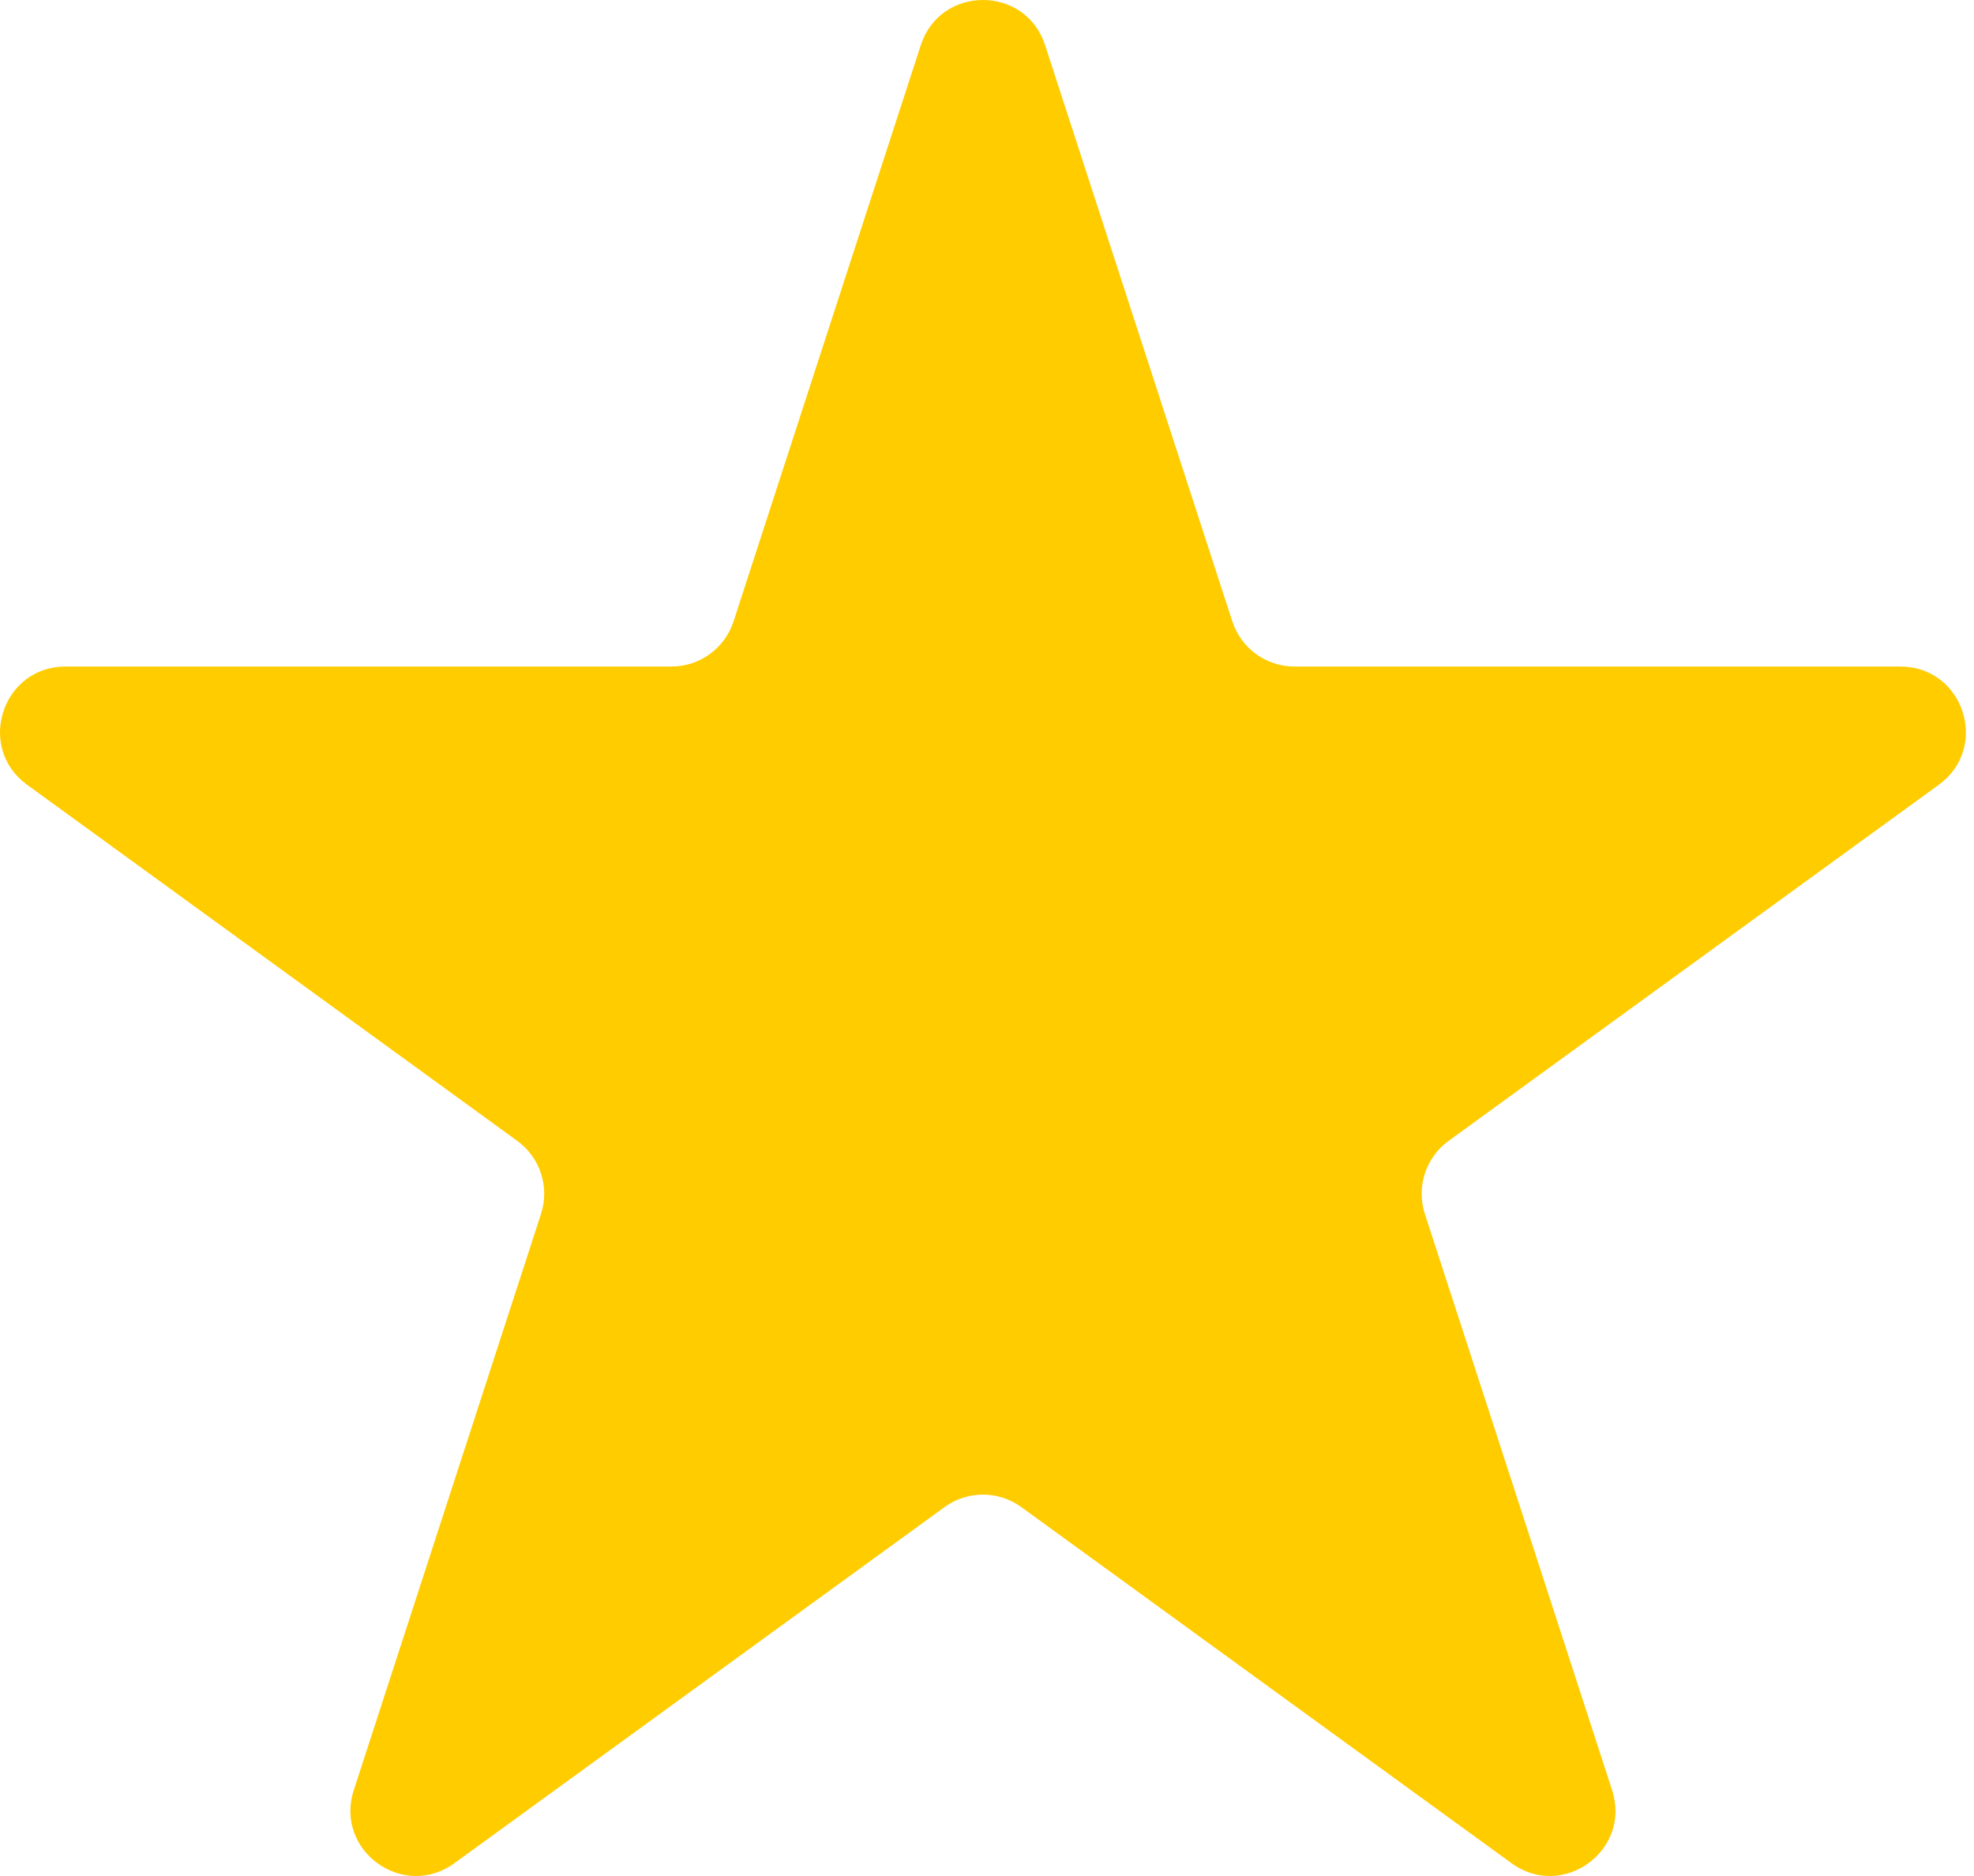 <?xml version="1.0" encoding="UTF-8"?> <svg xmlns="http://www.w3.org/2000/svg" width="121" height="115" viewBox="0 0 121 115" fill="none"> <path d="M56.442 2.767C57.641 -0.923 62.861 -0.923 64.06 2.767L75.538 38.092C76.074 39.742 77.612 40.859 79.347 40.859H116.489C120.369 40.859 121.982 45.824 118.843 48.105L88.794 69.936C87.391 70.956 86.803 72.764 87.34 74.414L98.817 109.739C100.016 113.429 95.793 116.497 92.654 114.217L62.605 92.385C61.201 91.365 59.3 91.365 57.897 92.385L27.848 114.217C24.709 116.497 20.486 113.429 21.685 109.739L33.162 74.414C33.698 72.764 33.111 70.956 31.707 69.936L1.659 48.105C-1.48 45.824 0.133 40.859 4.013 40.859H41.155C42.89 40.859 44.428 39.742 44.964 38.092L56.442 2.767Z" fill="#FFCC00"></path> </svg> 